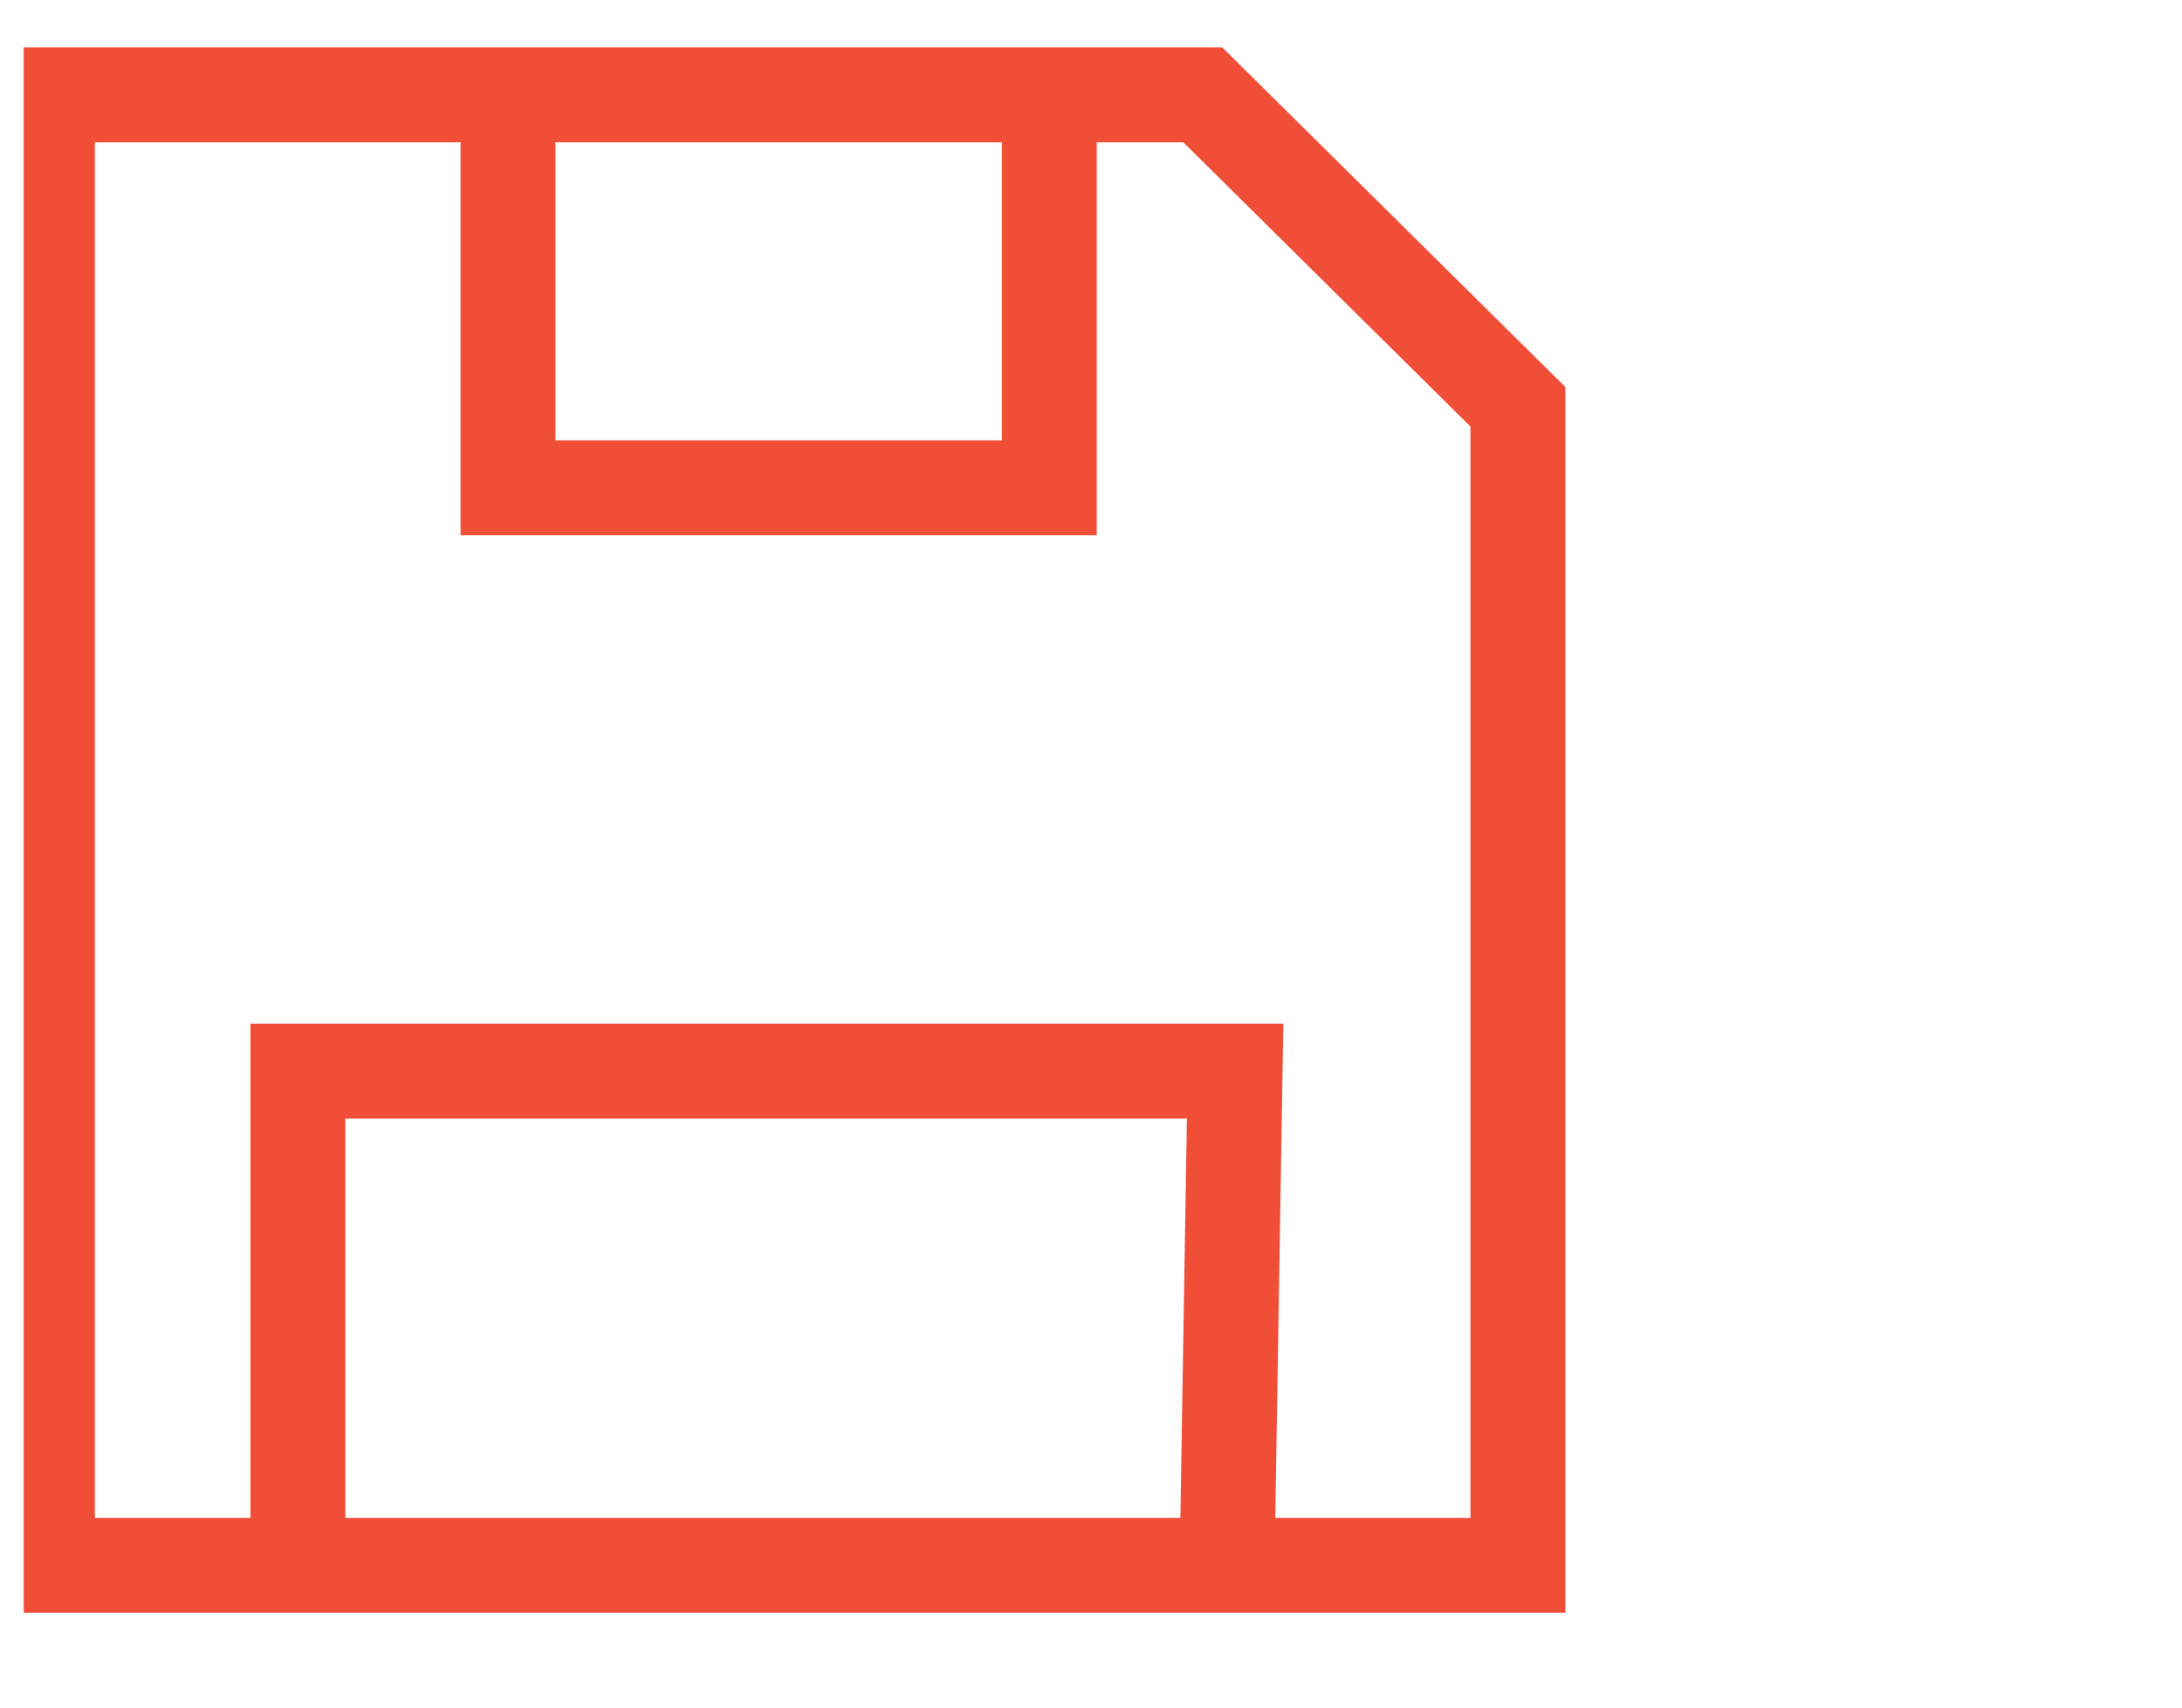 <?xml version="1.0" encoding="UTF-8"?>
<svg xmlns="http://www.w3.org/2000/svg" width="46" height="36" viewBox="0 0 46 36" fill="none">
  <g id="Frame 725" clip-path="url(#clip0_3066_8664)">
    <path id="Vector 53" d="M10.709 2H1V33H6.28M10.709 2V10.284H22.121V2M10.709 2H22.121M22.121 2H25.357L32 8.576V33H25.868M6.28 33V22.581H26.038L25.868 33M6.28 33H25.868" stroke="#F04E36" stroke-width="2"></path>
  </g>
  <defs>
    <clipPath id="clip0_3066_8664">
      <rect width="45" height="35" fill="white" transform="translate(0.5 0.128)"></rect>
    </clipPath>
  </defs>
</svg>
